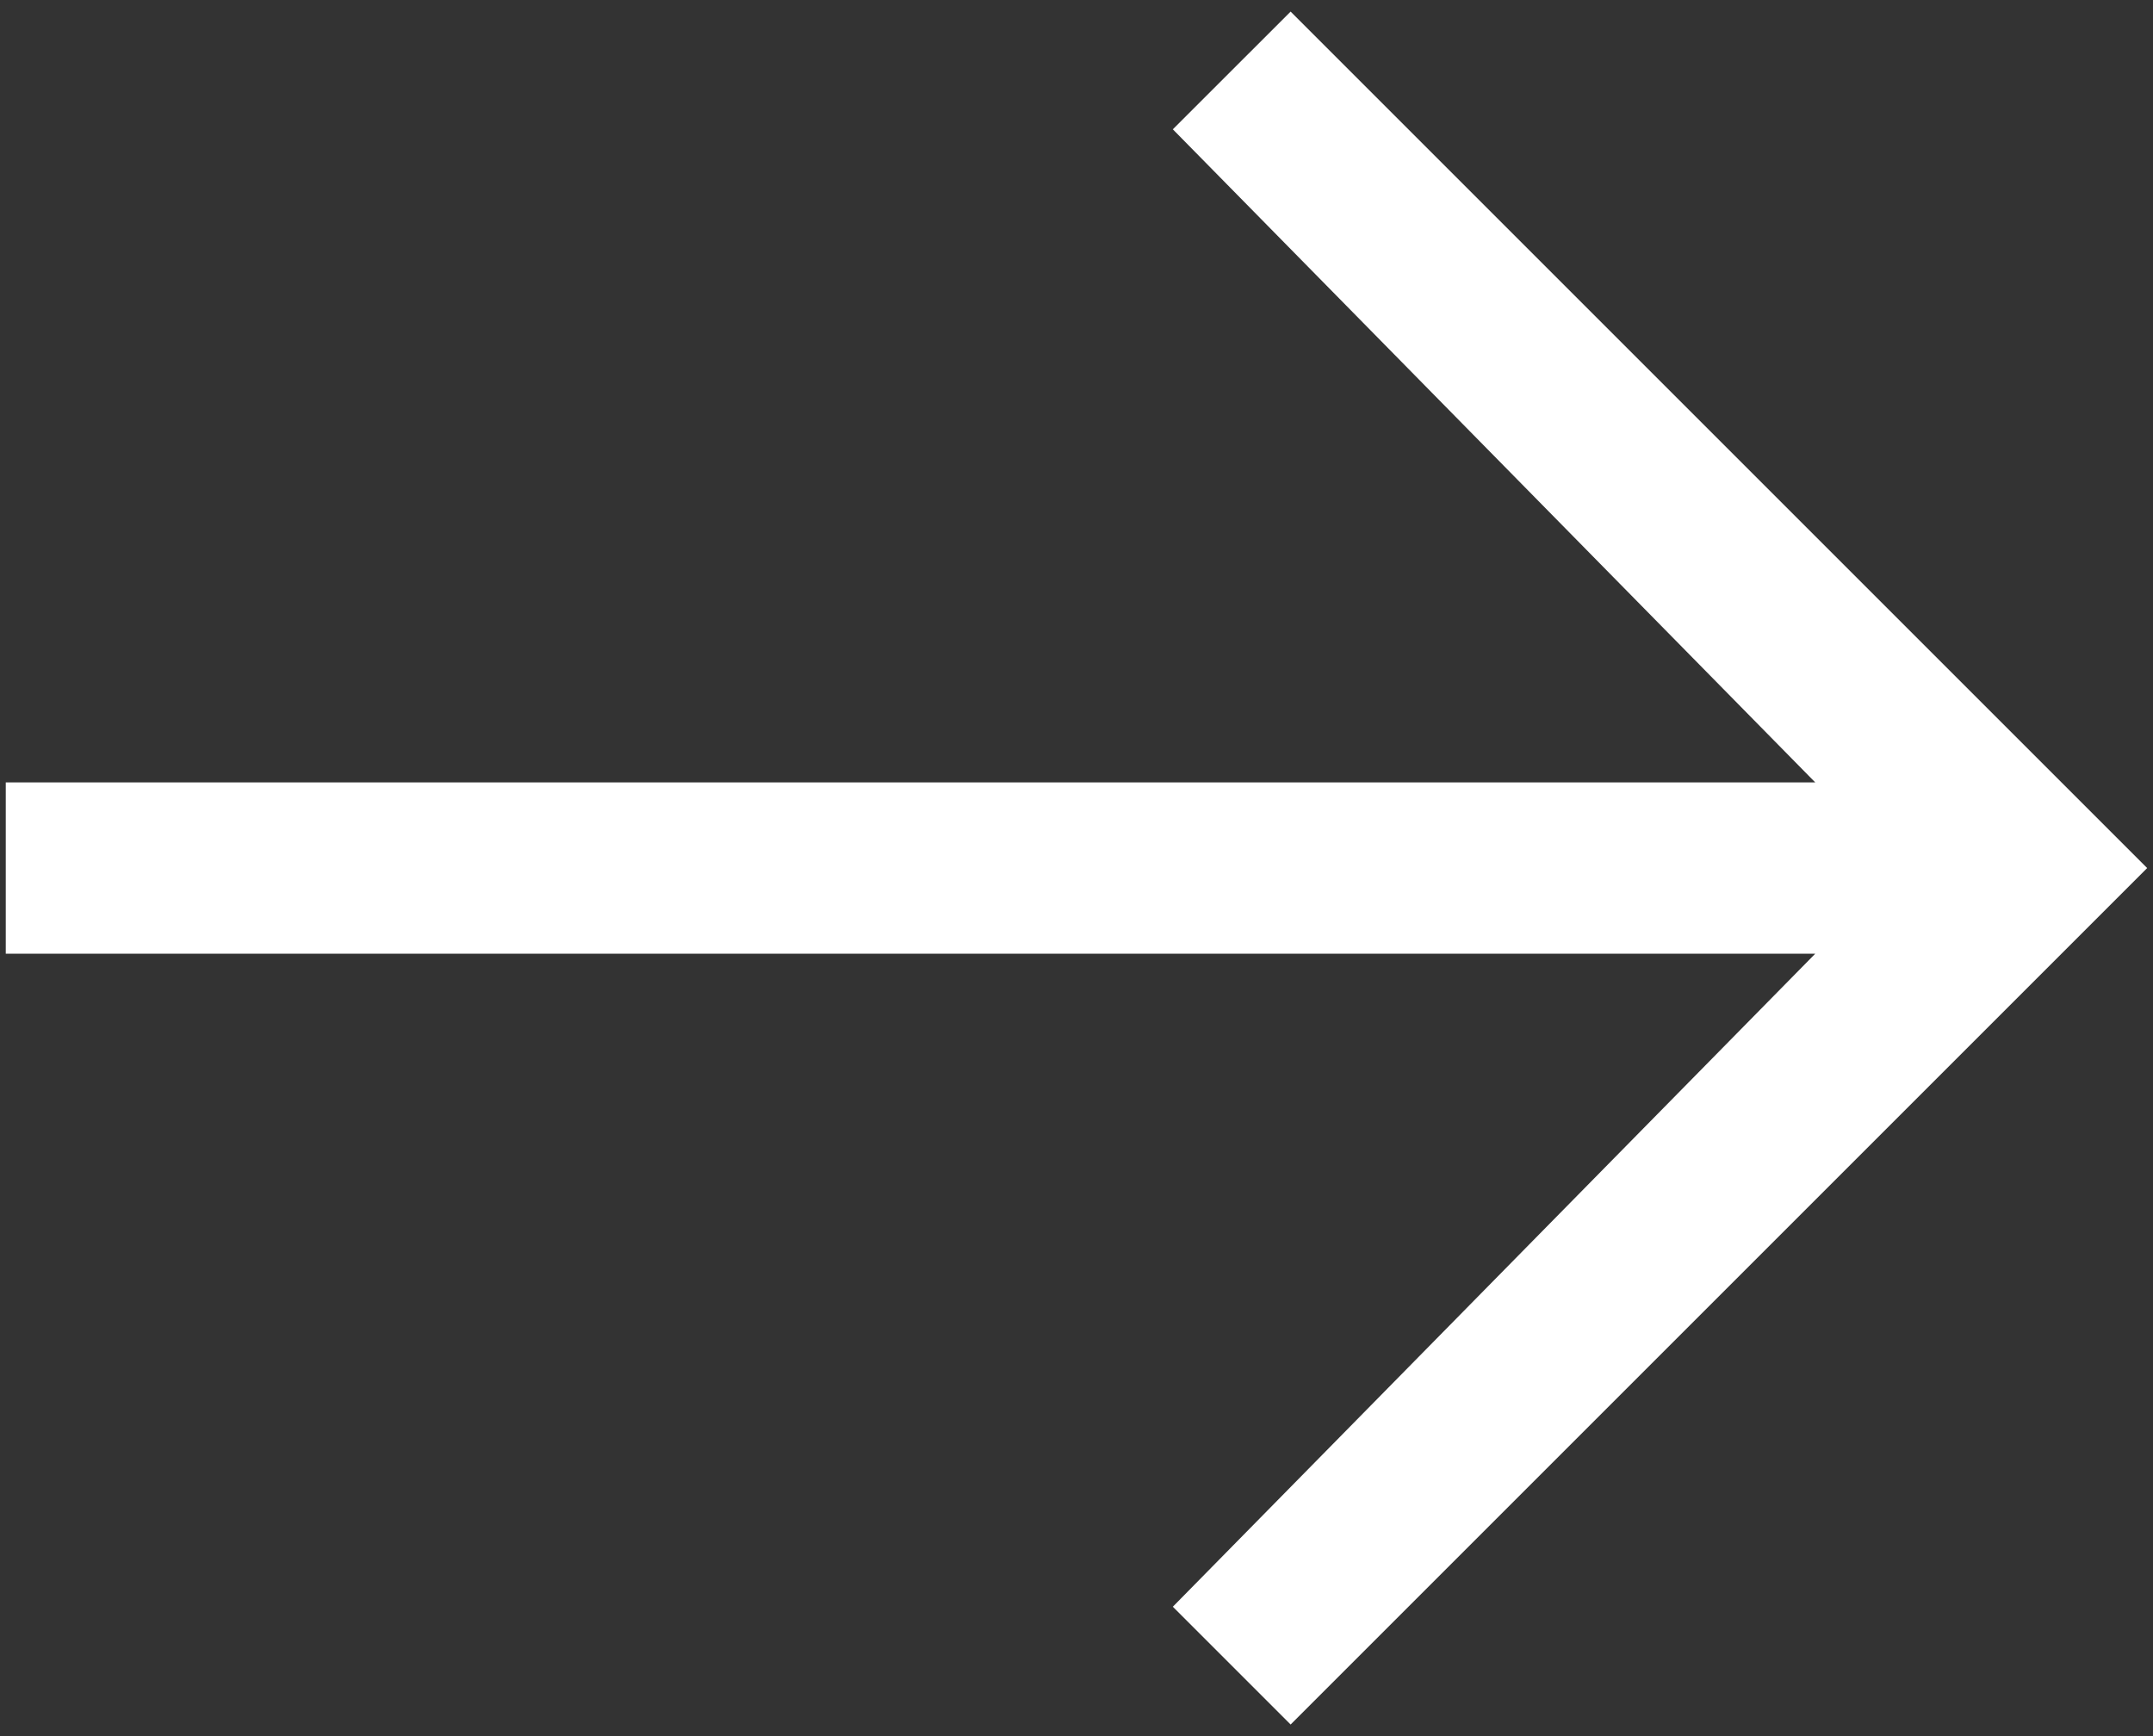 <svg width="31" height="25" viewBox="0 0 31 25" fill="none" xmlns="http://www.w3.org/2000/svg">
	<rect x="0" y="0" width="31" height="25" fill="#333333" stroke="none"/>
	<path fill-rule="evenodd" clip-rule="evenodd" d="M18.583 0.167L16.887 1.862L26.137 11.267H0.083V13.733H26.137L16.887 23.137L18.583 24.833L30.916 12.5L18.583 0.167Z" fill="white"/>
</svg>
